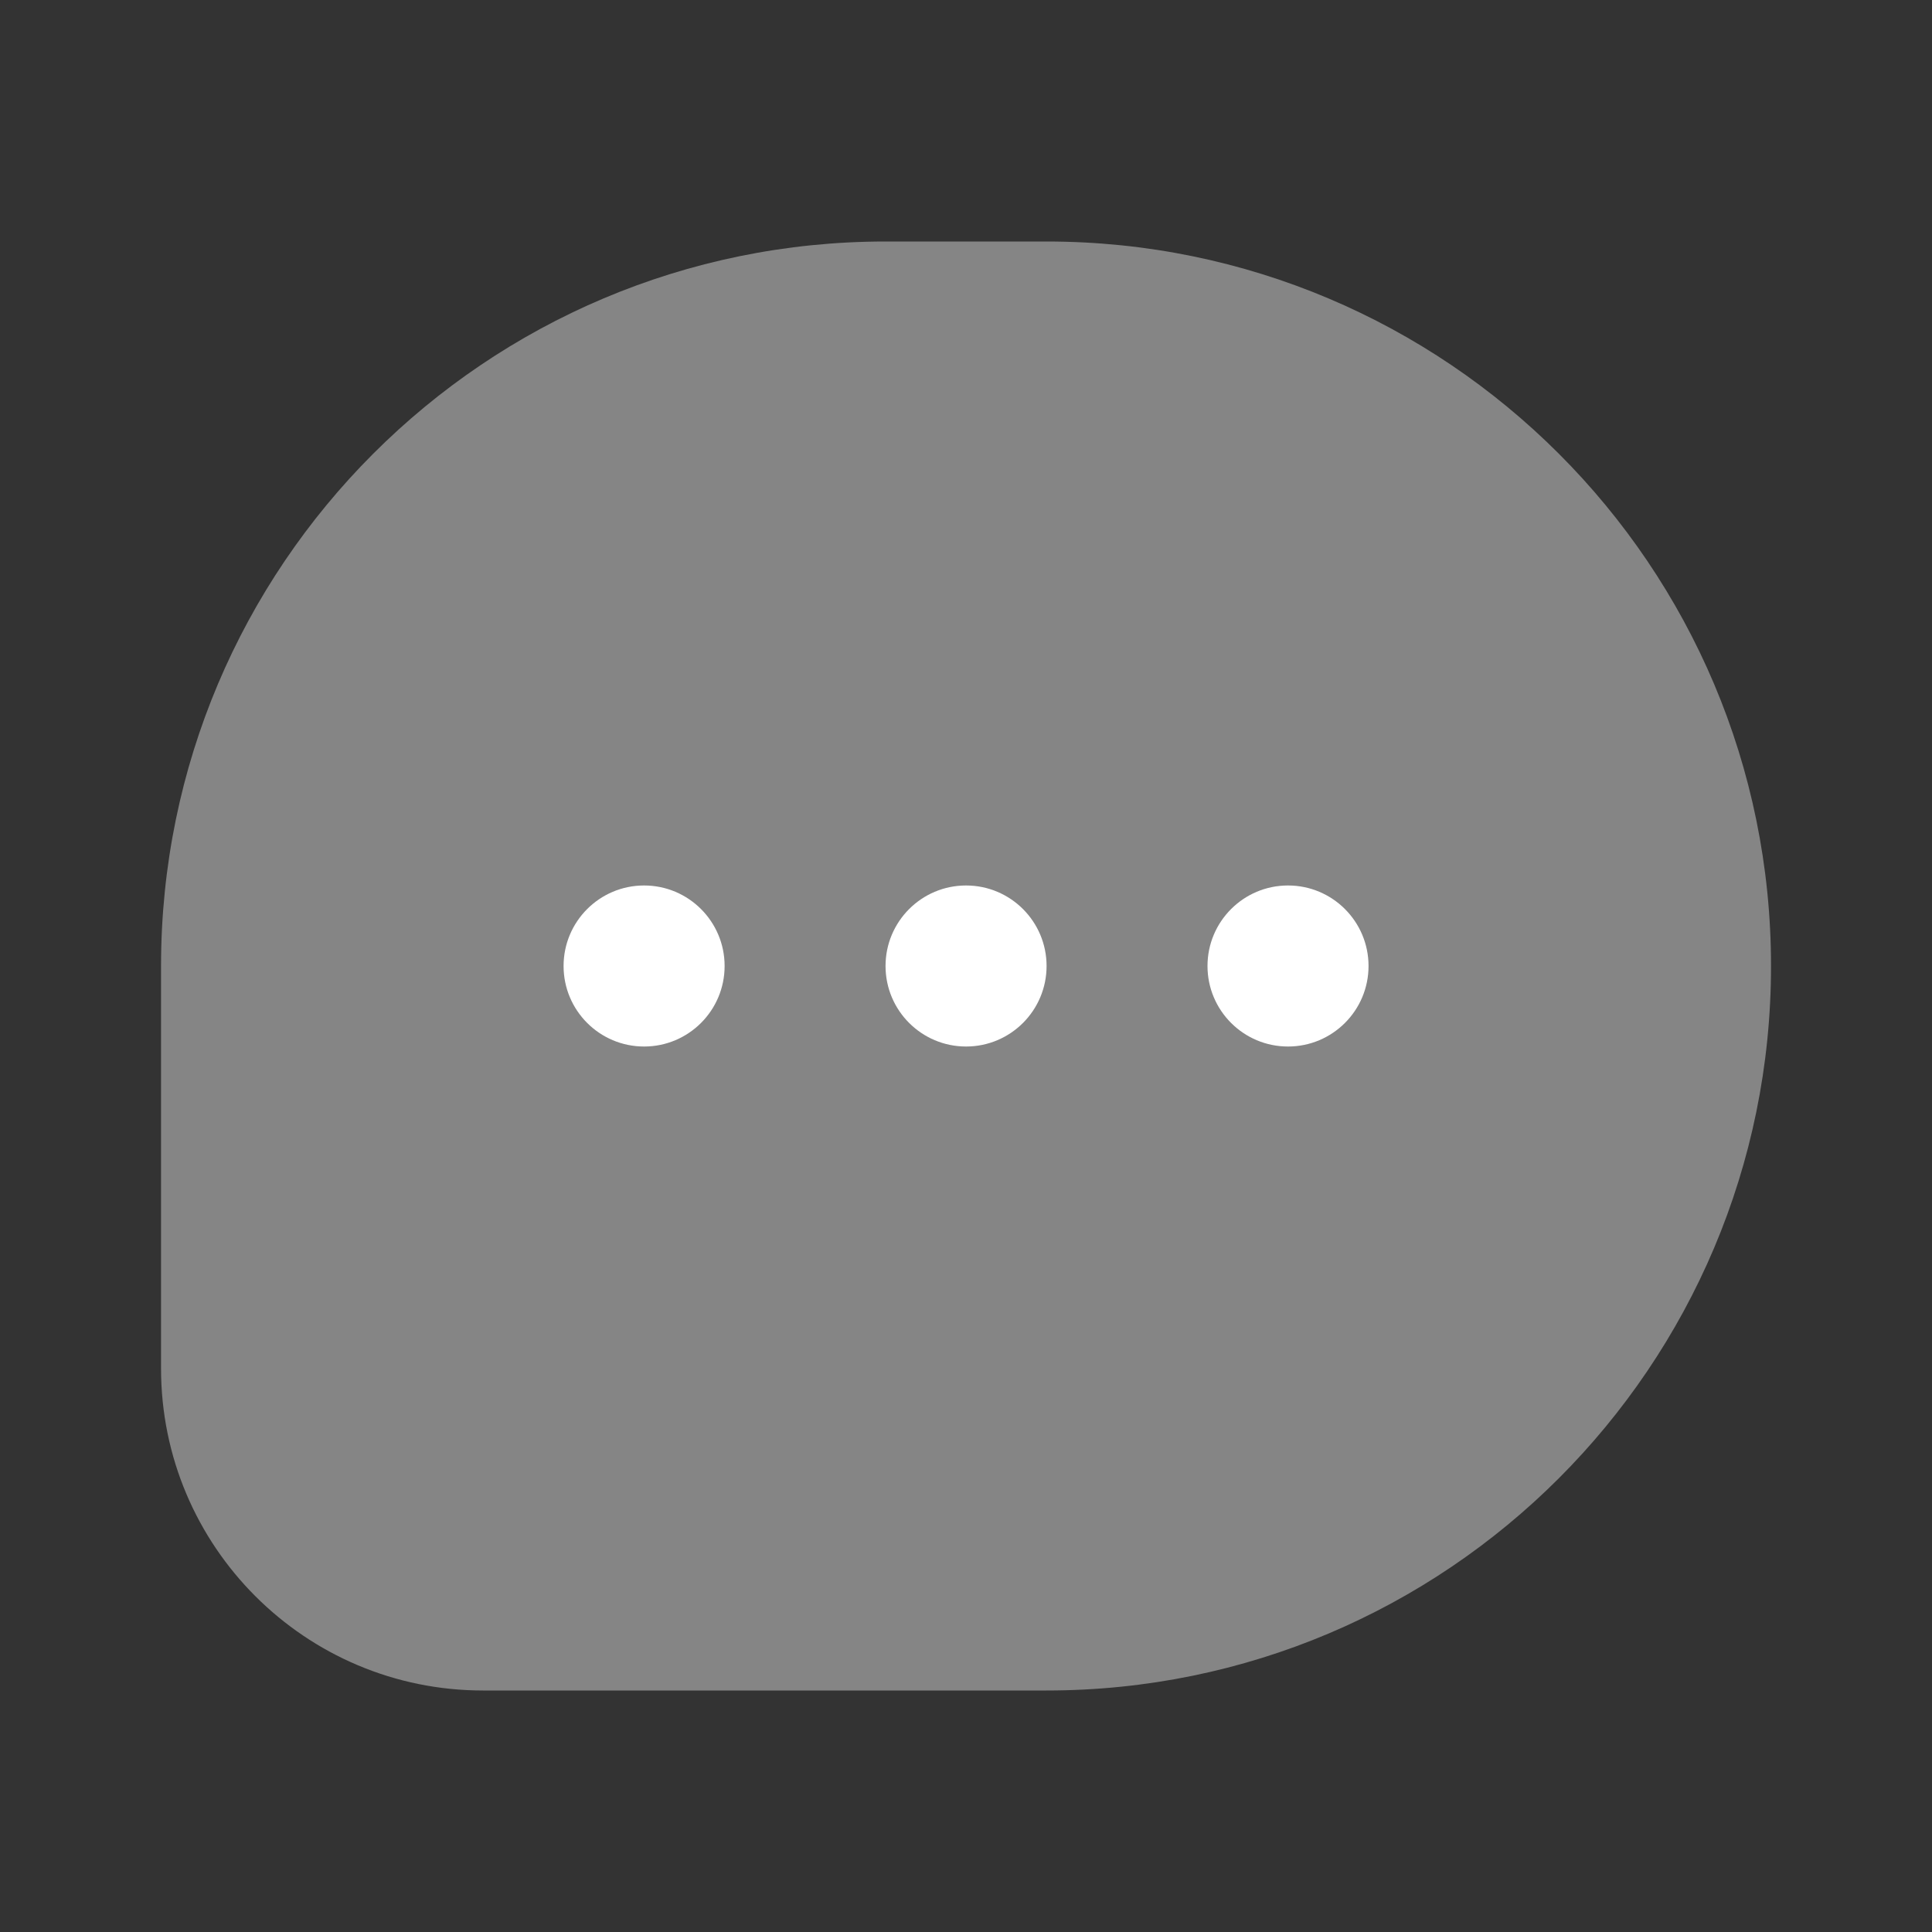 <svg width="34" height="34" viewBox="0 0 34 34" fill="none" xmlns="http://www.w3.org/2000/svg">
<rect x="0" y="0" width="34" height="34" fill="#333333" stroke="none"/>
<path opacity="0.4" d="M18.417 4.25H15.584C8.542 4.25 2.834 9.958 2.834 17V24.083C2.834 27.213 5.371 29.75 8.501 29.75H18.417C25.459 29.75 31.167 24.042 31.167 17C31.167 9.958 25.459 4.25 18.417 4.25Z" fill="white"/>
<circle cx="17.001" cy="17" r="1.417" fill="white"/>
<circle cx="22.667" cy="17" r="1.417" fill="white"/>
<circle cx="11.335" cy="17" r="1.417" fill="white"/>
</svg>
